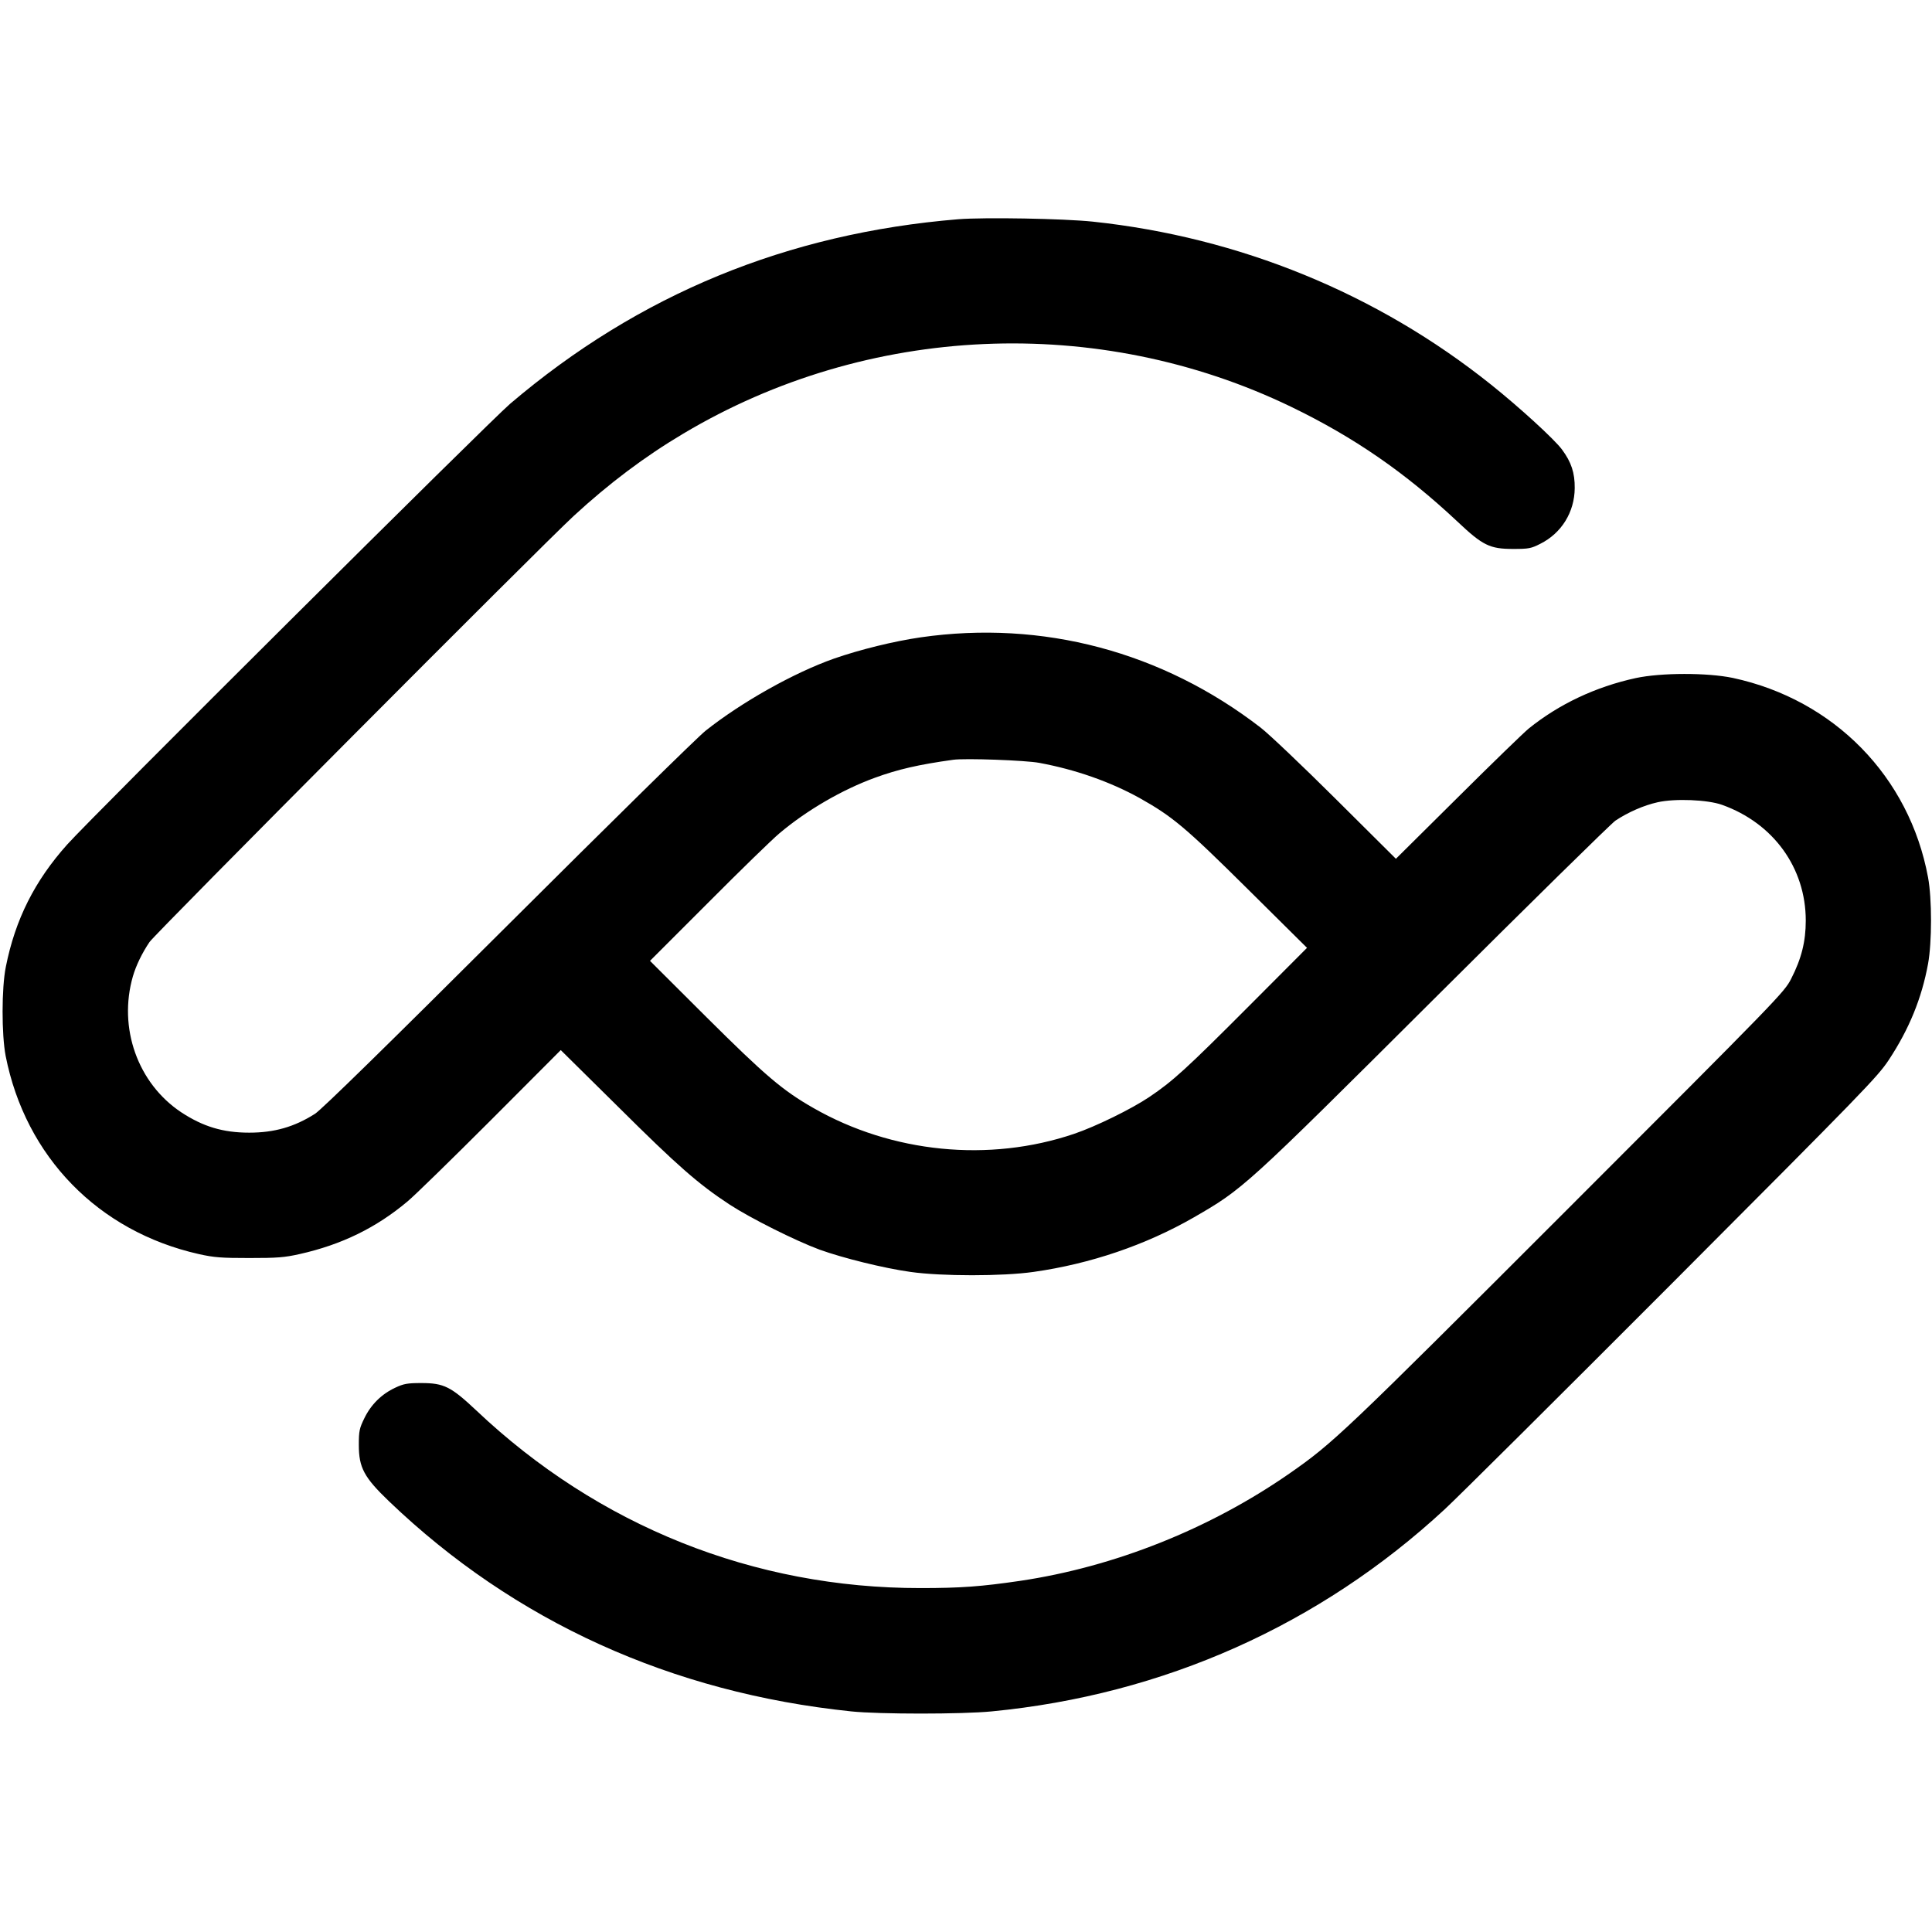 <?xml version="1.0" standalone="no"?>
<!DOCTYPE svg PUBLIC "-//W3C//DTD SVG 20010904//EN"
 "http://www.w3.org/TR/2001/REC-SVG-20010904/DTD/svg10.dtd">
<svg version="1.0" xmlns="http://www.w3.org/2000/svg"
 width="1128pt" height="1128pt" viewBox="0 0 1128 1128"
 preserveAspectRatio="xMidYMid meet">
<g transform="translate(0,1128) scale(0.1,-0.1)"
fill="#000000" stroke="none">
<path d="M5595 10000 c-998 -82 -1865 -438 -2616 -1077 -120 -102 -2440 -2410
-2586 -2573 -190 -212 -304 -438 -359 -715 -25 -124 -25 -395 -1 -520 116
-589 541 -1025 1128 -1157 89 -20 132 -23 294 -23 163 0 205 3 294 23 246 55
448 154 631 308 41 34 259 247 485 473 l409 410 336 -332 c344 -342 467 -450
650 -570 123 -80 382 -210 525 -263 136 -49 373 -108 530 -130 182 -26 539
-26 720 0 332 47 654 157 933 317 291 168 295 171 1407 1279 556 554 1031
1021 1057 1039 74 49 165 89 246 107 102 23 292 15 376 -15 300 -107 489 -368
489 -676 0 -121 -25 -222 -85 -339 -40 -79 -66 -106 -1312 -1352 -1308 -1308
-1361 -1358 -1616 -1536 -466 -324 -1022 -546 -1575 -628 -226 -33 -344 -42
-580 -42 -973 -1 -1881 362 -2594 1037 -148 139 -189 160 -321 160 -82 0 -103
-4 -152 -27 -80 -37 -142 -99 -180 -177 -29 -59 -33 -75 -33 -156 0 -134 30
-190 177 -331 732 -701 1648 -1117 2698 -1226 163 -17 647 -17 820 0 1003 97
1915 504 2645 1180 72 66 668 659 1326 1318 1119 1122 1201 1206 1267 1306
118 179 192 359 229 561 23 126 23 380 0 504 -109 589 -549 1038 -1140 1165
-149 31 -418 31 -567 -1 -234 -51 -448 -152 -625 -295 -27 -22 -213 -202 -412
-400 l-363 -360 -352 350 c-194 193 -391 380 -438 416 -575 444 -1274 629
-1984 527 -158 -23 -353 -71 -506 -124 -235 -83 -538 -253 -750 -421 -47 -37
-566 -548 -1155 -1135 -698 -696 -1089 -1079 -1126 -1102 -121 -77 -238 -110
-384 -110 -153 0 -269 35 -397 119 -254 169 -369 493 -282 794 18 62 53 135
97 200 32 48 2286 2312 2477 2488 205 189 415 347 639 480 1076 642 2422 701
3549 157 368 -178 666 -384 971 -670 148 -140 189 -160 326 -160 91 0 105 3
158 30 124 62 200 185 201 325 1 89 -20 152 -74 225 -44 60 -250 248 -414 379
-665 532 -1469 861 -2326 952 -173 18 -631 26 -785 14z m473 -3174 c211 -39
413 -110 585 -205 192 -108 265 -168 630 -530 l348 -345 -343 -344 c-362 -363
-441 -435 -578 -527 -104 -70 -312 -172 -439 -215 -496 -168 -1063 -112 -1522
151 -179 102 -280 188 -624 530 l-330 329 340 340 c187 188 374 370 416 405
159 134 365 254 557 324 134 49 255 77 457 105 69 10 424 -3 503 -18z"/>
</g>
</svg>
